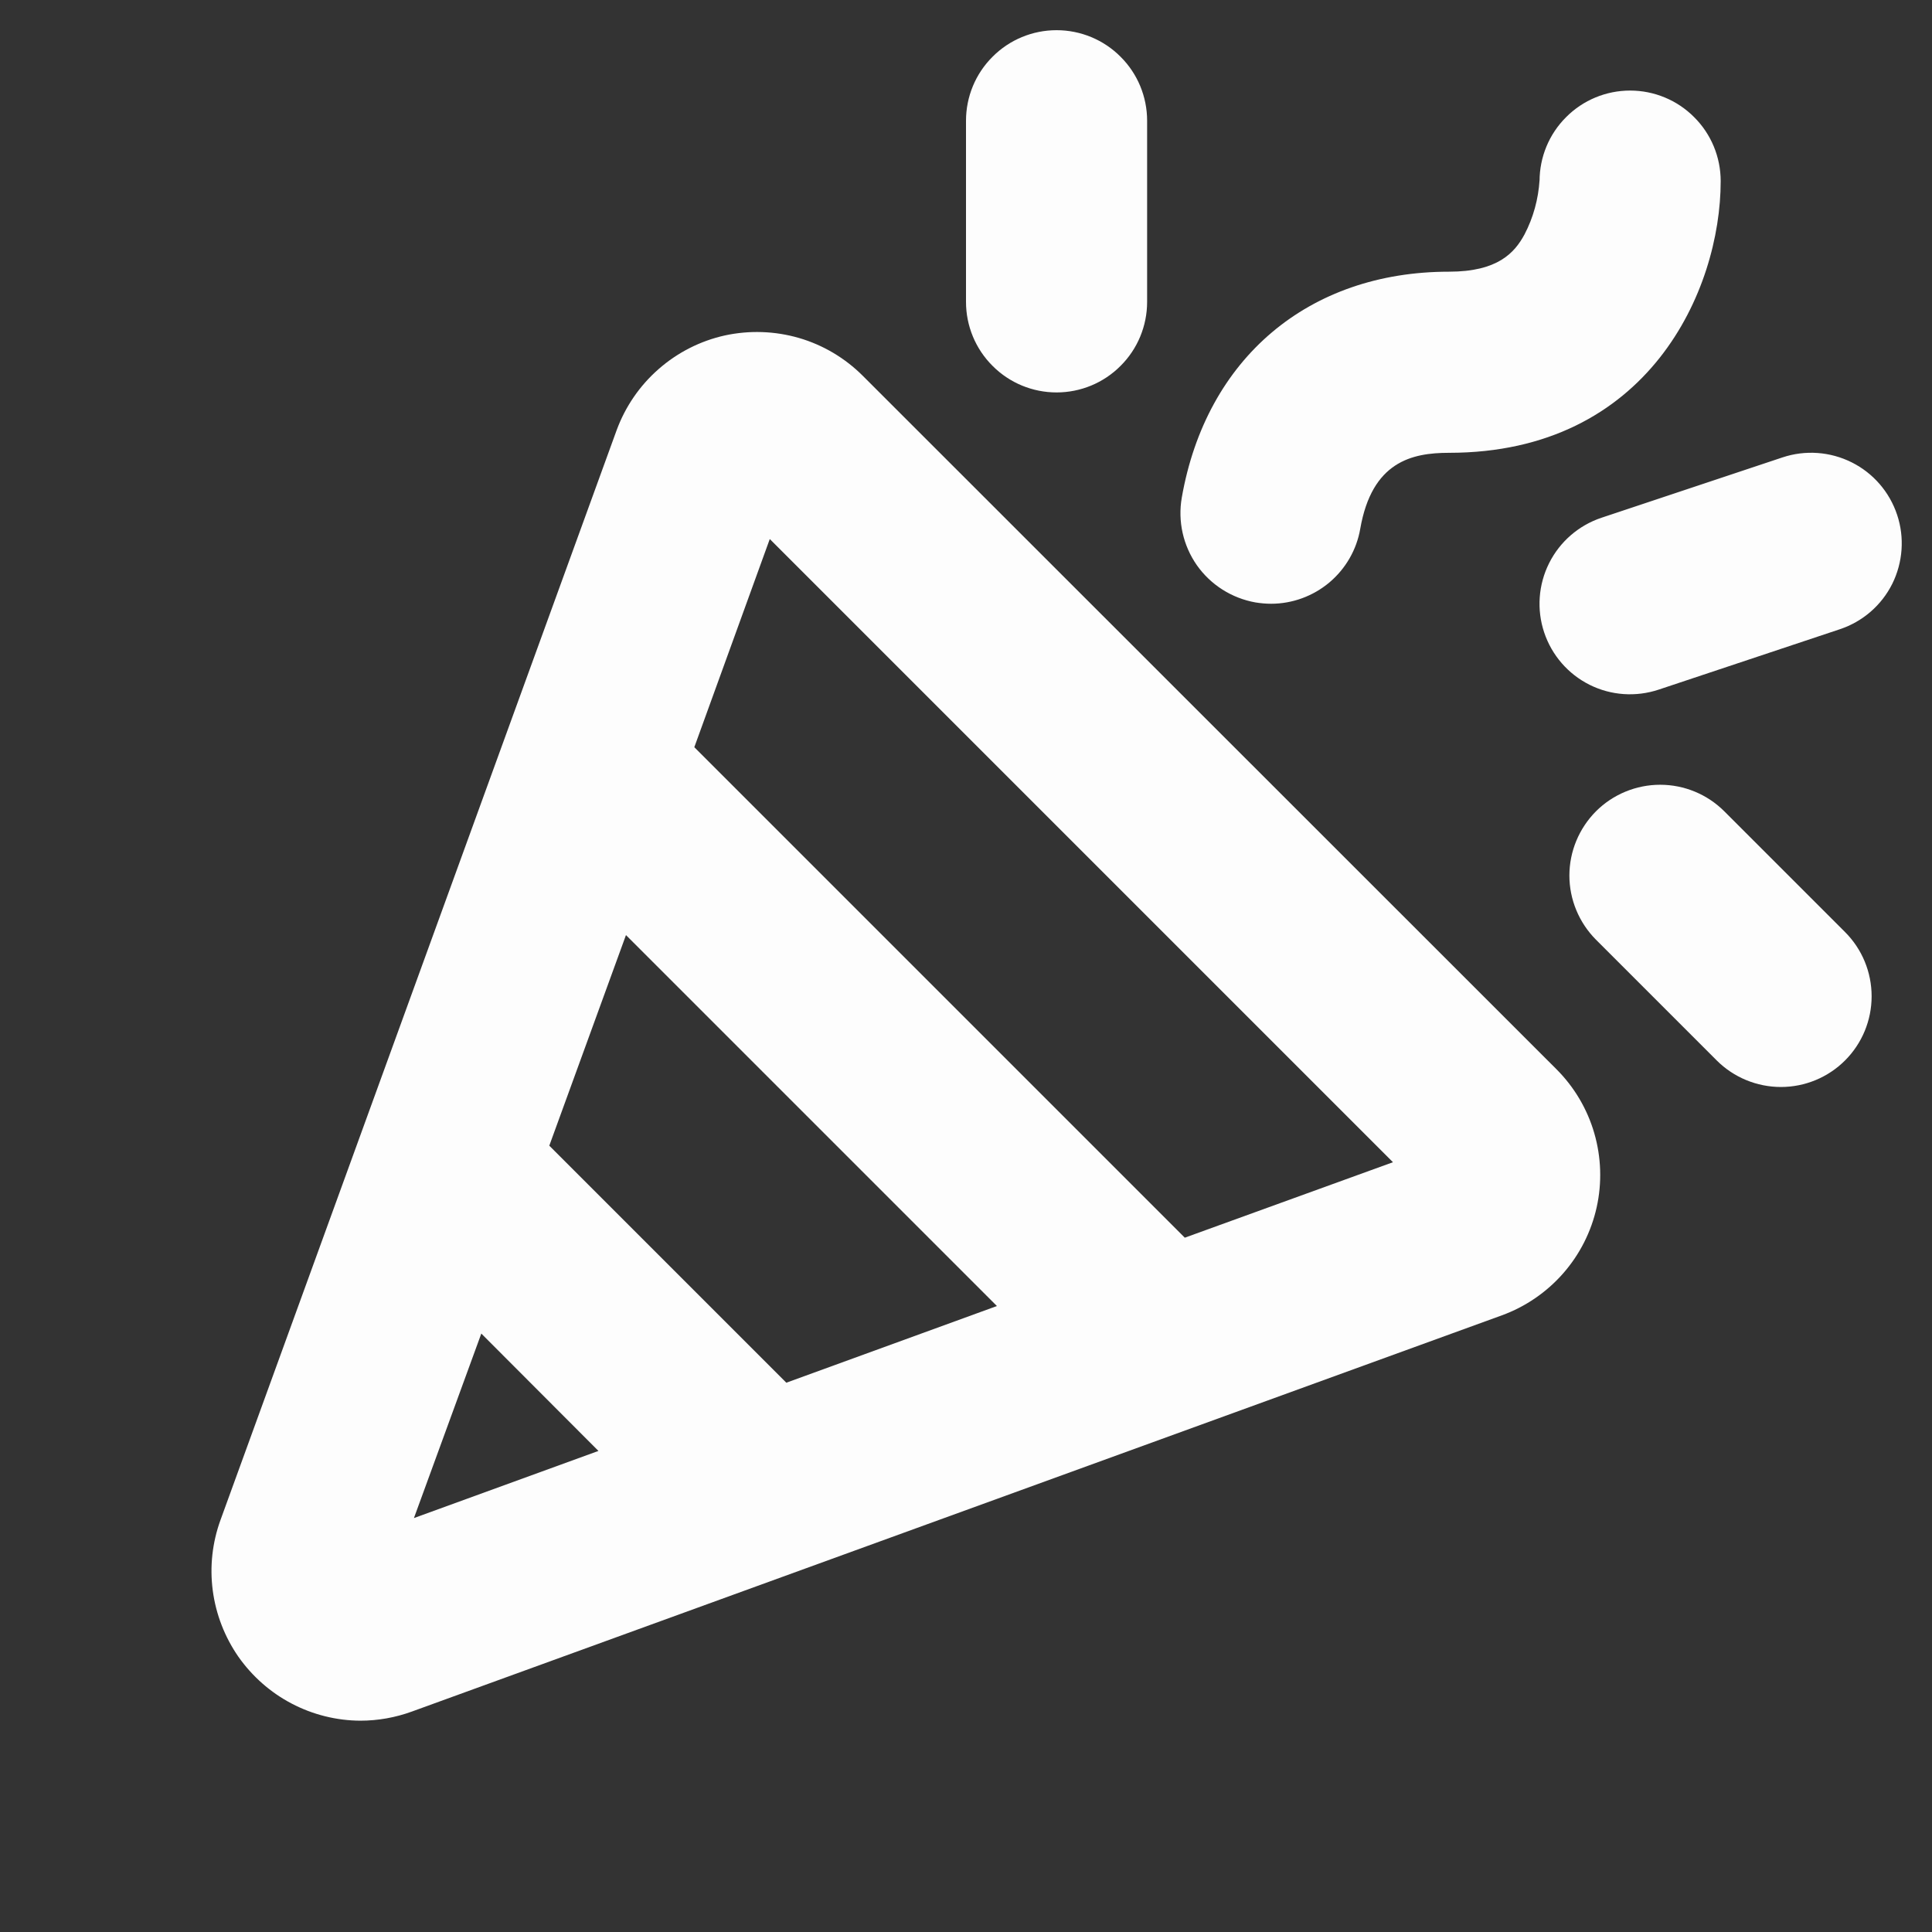 <svg width="16" height="16" viewBox="0 0 16 16" fill="none" xmlns="http://www.w3.org/2000/svg">
<rect x="0" y="0" width="16" height="16" fill="#333333" stroke="none"/>
<path d="M7.145 3.112C6.998 2.965 6.816 2.857 6.617 2.799C6.417 2.741 6.206 2.734 6.003 2.778C5.8 2.823 5.611 2.919 5.455 3.056C5.298 3.193 5.179 3.367 5.107 3.562L1.826 12.588C1.758 12.775 1.736 12.975 1.762 13.172C1.788 13.369 1.861 13.557 1.974 13.72C2.088 13.882 2.239 14.016 2.415 14.108C2.59 14.2 2.786 14.249 2.984 14.25C3.13 14.25 3.275 14.224 3.412 14.174L12.438 10.893C12.633 10.822 12.808 10.702 12.945 10.546C13.082 10.39 13.178 10.201 13.223 9.998C13.268 9.795 13.261 9.584 13.203 9.384C13.145 9.184 13.037 9.002 12.89 8.855L7.145 3.112ZM6.512 11.451L4.549 9.488L5.184 7.744L8.256 10.816L6.512 11.451ZM3.986 11.044L4.956 12.016L3.428 12.572L3.986 11.044ZM9.812 10.25L5.75 6.188L6.375 4.464L11.536 9.625L9.812 10.25ZM8 2.5V1C8 0.801 8.079 0.61 8.22 0.47C8.36 0.329 8.551 0.25 8.75 0.25C8.949 0.25 9.14 0.329 9.28 0.47C9.421 0.61 9.5 0.801 9.5 1V2.5C9.5 2.699 9.421 2.89 9.28 3.03C9.14 3.171 8.949 3.25 8.75 3.25C8.551 3.25 8.36 3.171 8.22 3.03C8.079 2.89 8 2.699 8 2.5ZM15.28 7.719C15.421 7.86 15.5 8.051 15.5 8.251C15.5 8.45 15.421 8.641 15.28 8.782C15.139 8.923 14.948 9.002 14.749 9.002C14.55 9.002 14.358 8.923 14.217 8.782L13.217 7.782C13.077 7.641 12.997 7.45 12.997 7.251C12.997 7.051 13.077 6.86 13.217 6.719C13.358 6.578 13.55 6.499 13.749 6.499C13.948 6.499 14.139 6.578 14.28 6.719L15.28 7.719ZM15.237 5.211L13.737 5.711C13.548 5.774 13.342 5.76 13.164 5.671C12.986 5.582 12.851 5.426 12.788 5.237C12.725 5.048 12.74 4.842 12.829 4.664C12.918 4.486 13.074 4.351 13.262 4.288L14.762 3.788C14.951 3.725 15.157 3.74 15.335 3.829C15.513 3.918 15.648 4.074 15.711 4.263C15.774 4.451 15.759 4.657 15.671 4.835C15.582 5.013 15.426 5.148 15.237 5.211ZM9.787 4.121C9.989 2.967 10.837 2.25 12 2.25C12.403 2.25 12.543 2.094 12.625 1.942C12.698 1.803 12.74 1.649 12.75 1.491V1.5C12.75 1.301 12.829 1.11 12.97 0.97C13.11 0.829 13.301 0.75 13.5 0.75C13.699 0.75 13.89 0.829 14.03 0.97C14.171 1.11 14.25 1.301 14.25 1.5C14.25 2.404 13.651 3.75 12 3.75C11.691 3.75 11.362 3.824 11.265 4.379C11.235 4.553 11.144 4.71 11.009 4.824C10.874 4.937 10.703 5 10.527 5C10.483 5 10.44 4.996 10.397 4.989C10.201 4.954 10.027 4.844 9.912 4.681C9.798 4.518 9.753 4.317 9.787 4.121Z" fill="#FDFDFD"/>
</svg>
